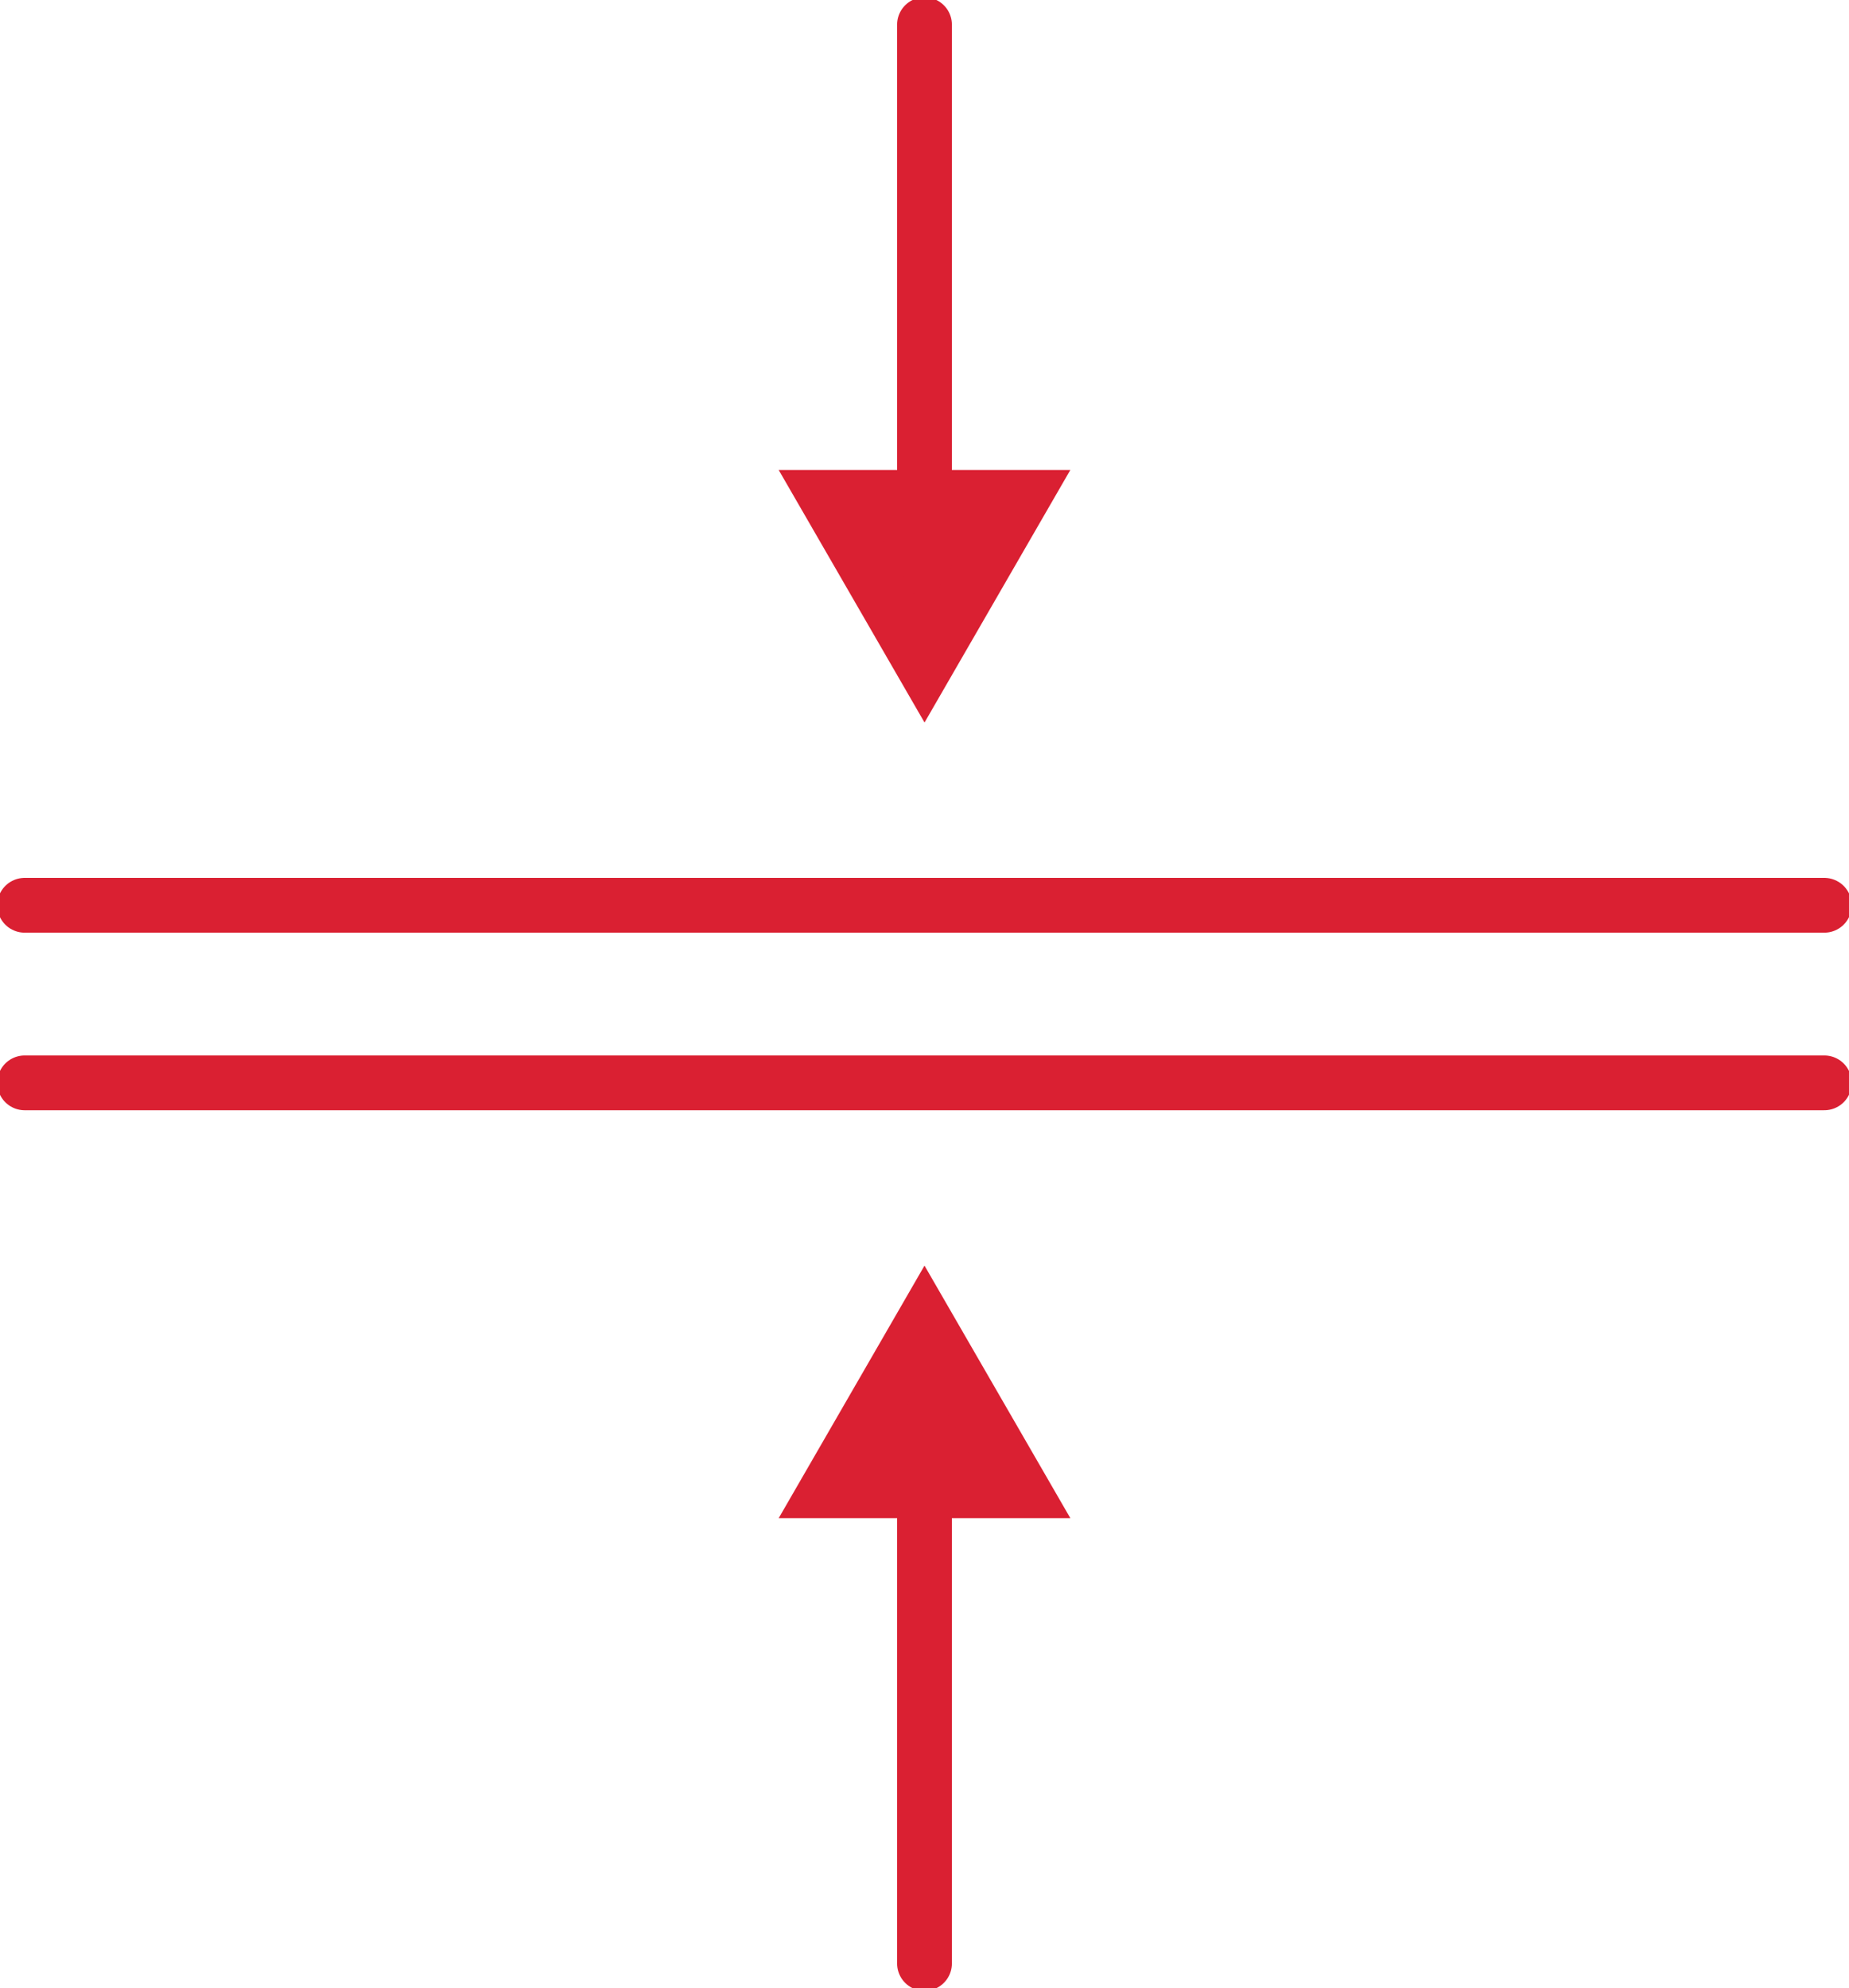 <svg xmlns="http://www.w3.org/2000/svg" xmlns:xlink="http://www.w3.org/1999/xlink" width="67.502" height="72.583" viewBox="0 0 67.502 72.583">
  <defs>
    <clipPath id="clip-path">
      <rect id="Rectangle_2202" data-name="Rectangle 2202" width="67.502" height="72.583" fill="#da2032" stroke="#da2032" stroke-width="2"/>
    </clipPath>
  </defs>
  <g id="tight_tolerances_ico" transform="translate(0 0)">
    <g id="Group_2593" data-name="Group 2593" transform="translate(0 0)">
      <g id="Group_2592" data-name="Group 2592" clip-path="url(#clip-path)">
        <line id="Line_738" data-name="Line 738" x2="65.701" transform="translate(0.9 33.05)" fill="none" stroke="#da2032" stroke-linecap="round" stroke-linejoin="round" stroke-width="2"/>
        <line id="Line_739" data-name="Line 739" x2="65.701" transform="translate(0.9 39.533)" fill="none" stroke="#da2032" stroke-linecap="round" stroke-linejoin="round" stroke-width="2"/>
        <line id="Line_740" data-name="Line 740" y2="18.31" transform="translate(33.751 0.9)" fill="none" stroke="#da2032" stroke-linecap="round" stroke-linejoin="round" stroke-width="2"/>
      </g>
    </g>
    <path id="Path_3213" data-name="Path 3213" d="M16.749,10.084l3.592,6.22,3.591-6.22Z" transform="translate(13.411 8.074)" fill="#da2032" stroke="#da2032" stroke-width="2"/>
    <g id="Group_2595" data-name="Group 2595" transform="translate(0 0)">
      <g id="Group_2594" data-name="Group 2594" clip-path="url(#clip-path)">
        <line id="Line_741" data-name="Line 741" y1="18.31" transform="translate(33.751 53.373)" fill="none" stroke="#da2032" stroke-linecap="round" stroke-linejoin="round" stroke-width="2"/>
      </g>
    </g>
    <path id="Path_3214" data-name="Path 3214" d="M23.932,32.99l-3.592-6.22-3.591,6.22Z" transform="translate(13.411 21.435)" fill="#da2032" stroke="#da2032" stroke-width="2"/>
  </g>
</svg>
